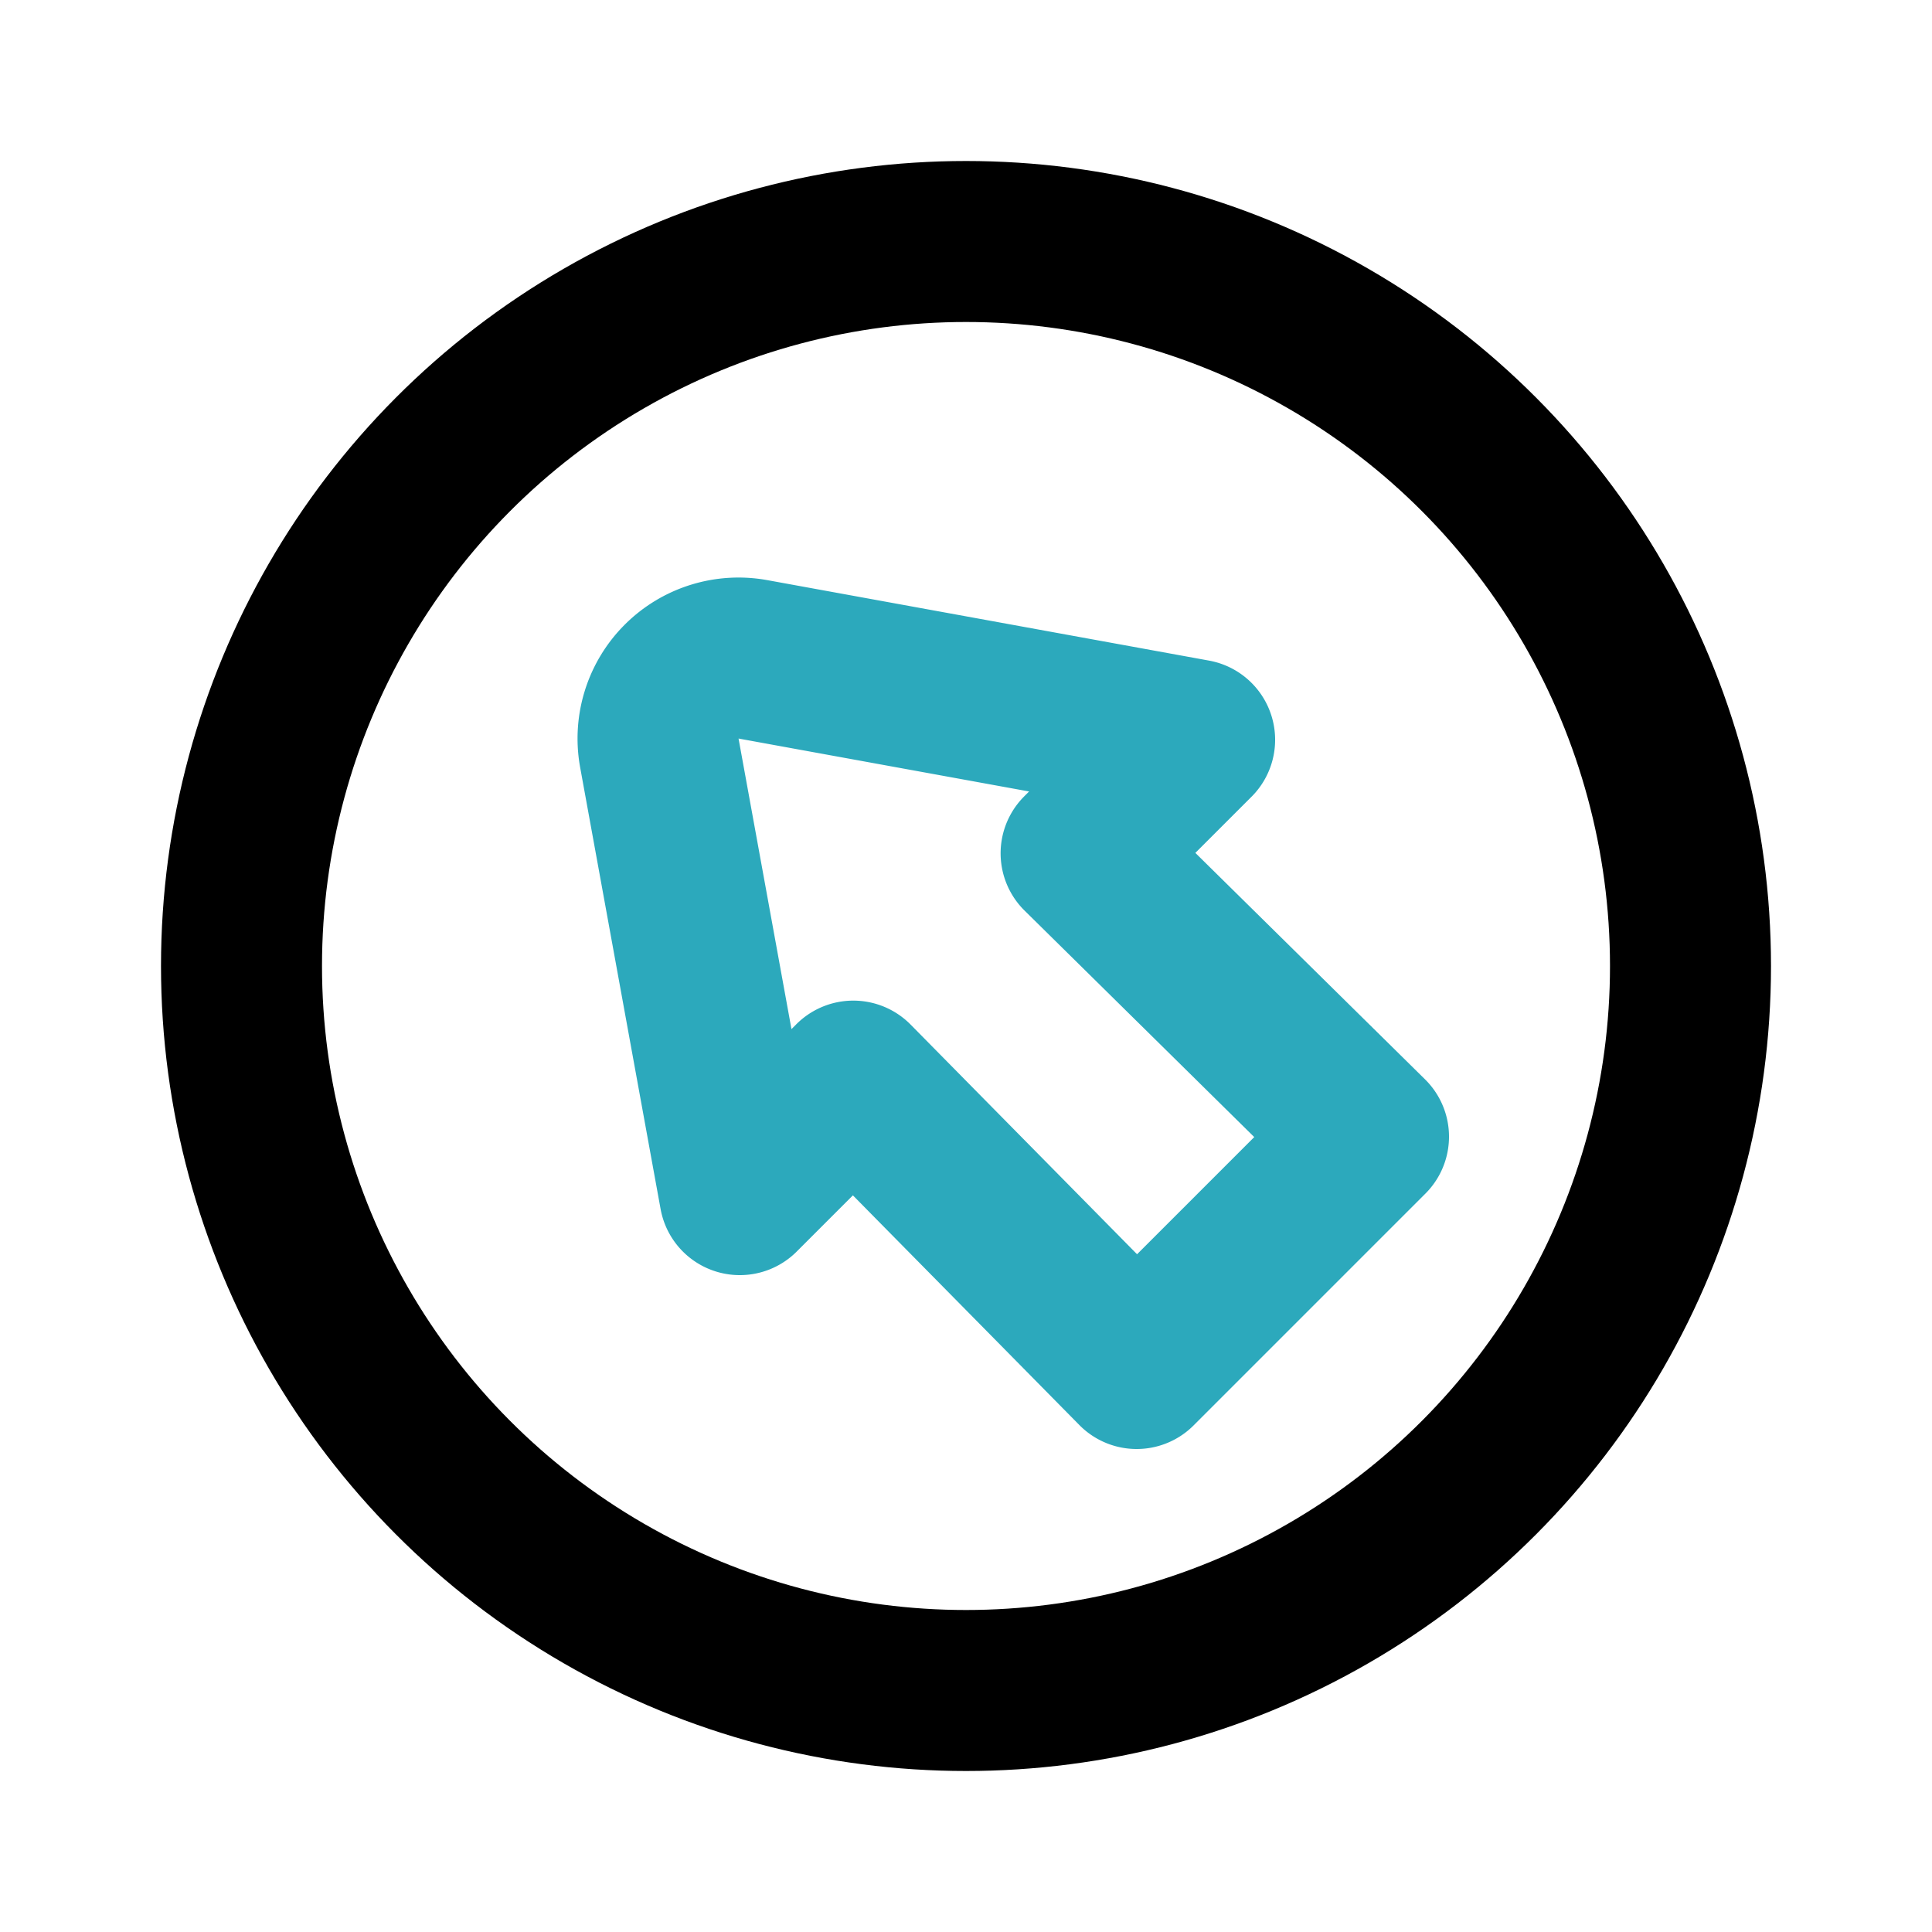 <?xml version="1.0" encoding="utf-8"?>
<svg fill="#000000" width="800px" height="800px" viewBox="0 0 24 24" id="left-up-direction-circle" data-name="Line Color" xmlns="http://www.w3.org/2000/svg" class="icon line-color"><path id="secondary" d="M13.43,10.6,17,14.12,14.12,17,10.6,13.43,9.19,14.84l-1-5.49A1,1,0,0,1,9.35,8.19l5.49,1Z" style="fill: none; stroke: rgb(44, 169, 188); stroke-linecap: round; stroke-linejoin: round; stroke-width: 2;"></path><circle id="primary" cx="12" cy="12" r="9" style="fill: none; stroke: rgb(0, 0, 0); stroke-linecap: round; stroke-linejoin: round; stroke-width: 2;"></circle></svg>